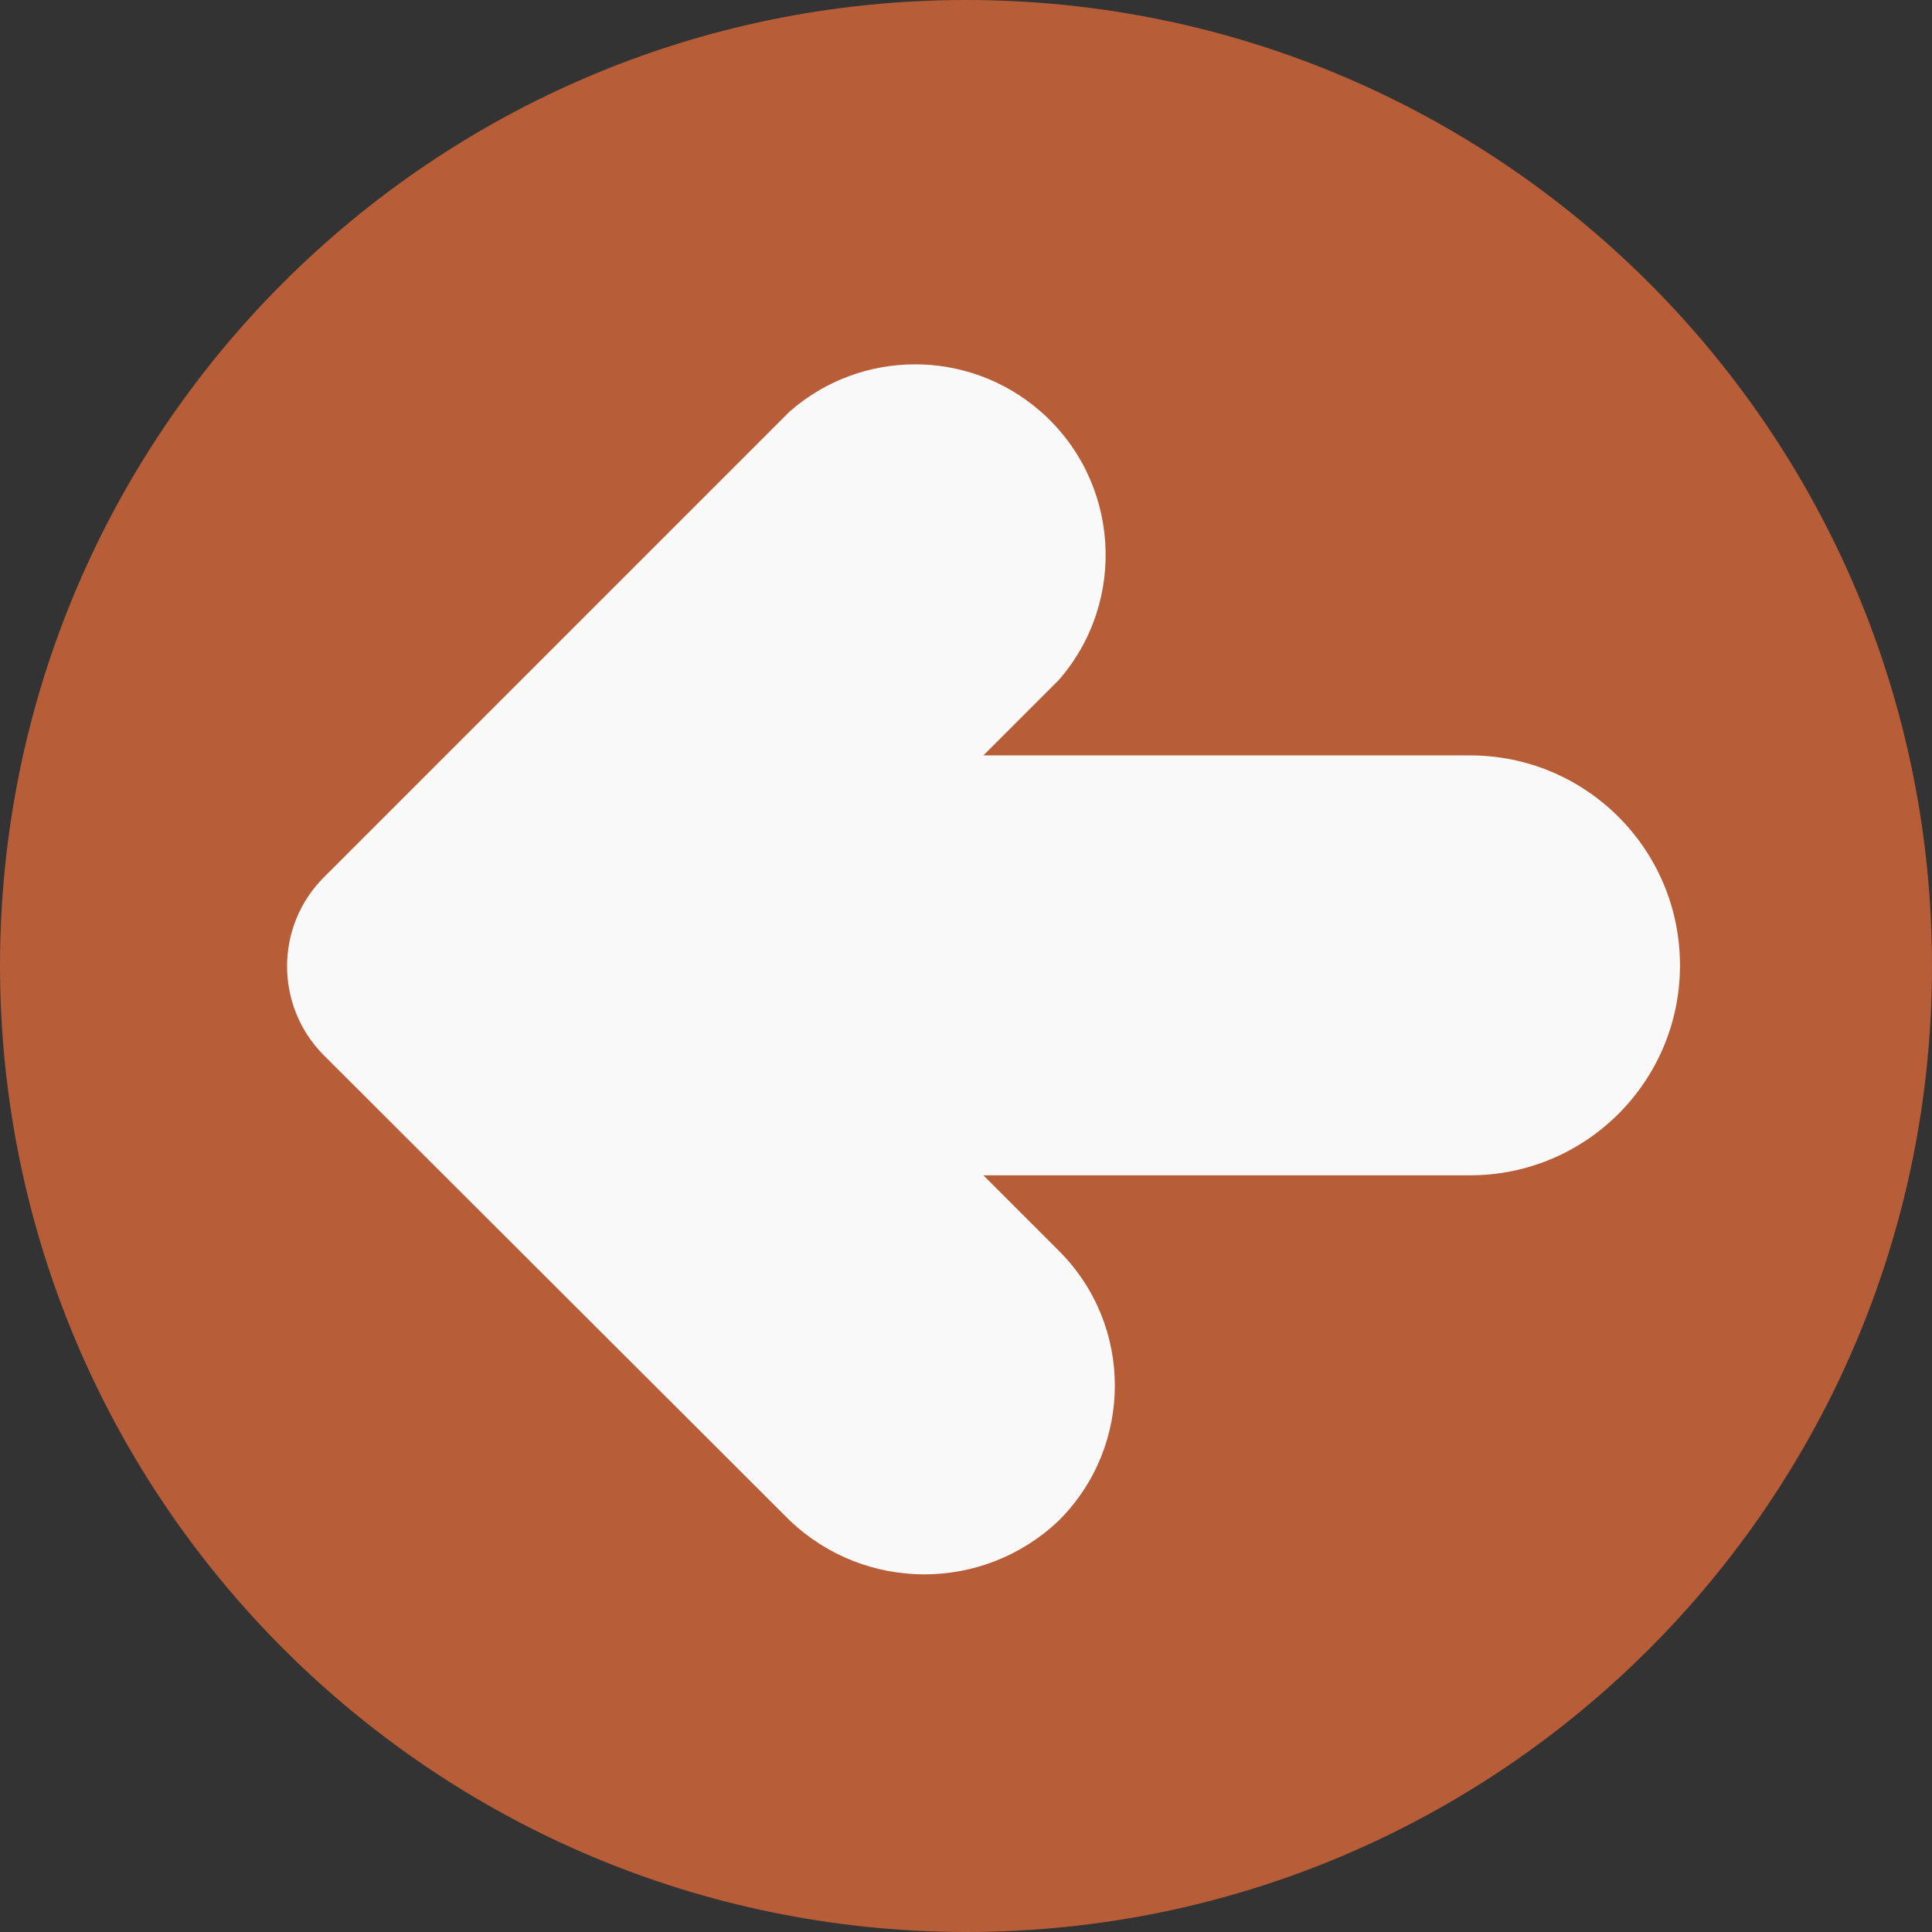 <?xml version="1.0" encoding="utf-8"?>
<!-- Generator: Adobe Illustrator 27.1.1, SVG Export Plug-In . SVG Version: 6.00 Build 0)  -->
<svg version="1.1" xmlns="http://www.w3.org/2000/svg" xmlns:xlink="http://www.w3.org/1999/xlink" x="0px" y="0px"
	 viewBox="0 0 150.18 150.18" style="enable-background:new 0 0 150.18 150.18;" xml:space="preserve">
<rect x="0" y="0" width="150.18" height="150.18" fill="#333333" stroke="none"/>
<style type="text/css">
	.st0{opacity:0.18;}
	.st1{fill:#FFFFFF;}
	.st2{fill:#F4ECE4;}
	.st3{fill:#A23229;}
	.st4{fill:#1A1A1A;}
	.st5{fill:#999999;}
	.st6{display:none;}
	.st7{display:inline;}
	.st8{fill:#F2AB14;}
	.st9{opacity:0.2;clip-path:url(#SVGID_00000148637734136770088690000016087457049430028960_);fill:#F2AB14;}
	.st10{fill:#9972AB;}
	.st11{fill:#F2F2F1;}
	.st12{fill:#F2AD23;}
	.st13{fill:#AE3E60;}
	.st14{fill:#743633;}
	.st15{fill:#9F3B3D;}
	.st16{fill:#E16F31;}
	.st17{clip-path:url(#SVGID_00000156545270957065686330000006385434967993903543_);}
	.st18{fill:none;}
	.st19{clip-path:url(#SVGID_00000083061399674816301400000013604977062913974949_);}
	.st20{clip-path:url(#SVGID_00000090255916884419484830000016836883480118134434_);}
	.st21{clip-path:url(#SVGID_00000062874456457693103350000007142095140311384717_);}
	.st22{clip-path:url(#SVGID_00000000945405599935086330000006376534477534828945_);}
	.st23{fill:#C67253;}
	.st24{fill:#A65042;}
	.st25{fill:#A04633;}
	.st26{fill:#3A6264;}
	.st27{fill:#273738;}
	.st28{fill:#282D32;}
	.st29{fill:#4A5374;}
	.st30{fill:#A34E17;}
	.st31{fill:#F4F1ED;}
	.st32{fill:#9A4B40;}
	.st33{fill:#7A362D;}
	.st34{fill:#6C4090;}
	.st35{fill:#493466;}
	.st36{clip-path:url(#SVGID_00000142160028599803006380000013692731970994741671_);}
	.st37{clip-path:url(#SVGID_00000098907400073723545160000005891422222680931212_);}
	.st38{clip-path:url(#SVGID_00000109728804500707842740000002523558707926983044_);}
	.st39{clip-path:url(#SVGID_00000061466324812662825380000013738112215268330391_);}
	.st40{clip-path:url(#SVGID_00000025416376712056987900000012365570940321503401_);}
	.st41{clip-path:url(#SVGID_00000064323527445445156780000013403343331204199563_);}
	.st42{clip-path:url(#SVGID_00000018211578862901459340000017368122224500479153_);}
	.st43{clip-path:url(#SVGID_00000045580829528381662960000018137988925002711693_);}
	.st44{clip-path:url(#SVGID_00000102512762223807999340000010573044649967875745_);}
	.st45{clip-path:url(#SVGID_00000016050623599579148580000012925526599753951911_);}
	.st46{clip-path:url(#SVGID_00000054963147965385450260000015496205691503745675_);}
	.st47{clip-path:url(#SVGID_00000179644580420177136290000003896816252106559616_);}
	.st48{clip-path:url(#SVGID_00000012431829119684593300000011442914421155025820_);}
	.st49{fill:none;stroke:#9F3B3D;stroke-width:9;stroke-miterlimit:10;}
	.st50{fill:#FF9E78;}
	.st51{fill:#009245;}
	.st52{opacity:0.45;}
	.st53{fill:#FF6233;}
	.st54{fill:#6B89FF;}
	.st55{fill:#01000A;}
	.st56{fill:#D62A0E;}
	.st57{fill:#FDFFFC;}
	.st58{fill:#FF7380;}
	.st59{fill:#FFBEA6;}
	.st60{opacity:0.47;}
	.st61{fill:#9872AA;}
	.st62{fill:#FDFCFA;}
	.st63{fill-rule:evenodd;clip-rule:evenodd;fill:#662D91;}
	.st64{clip-path:url(#SVGID_00000021836504408720955850000014369963032032916369_);}
	.st65{fill:#B85329;}
	.st66{fill:#666168;}
	.st67{fill:#2BA1A4;}
	.st68{fill:#49454B;}
	.st69{fill:#ECF6FB;}
	.st70{opacity:0.37;}
	.st71{fill:#8FC1E9;}
	.st72{fill:#233237;}
	.st73{fill:#B22430;}
	.st74{opacity:0.2;}
	.st75{fill:#FDFDFD;}
	.st76{opacity:0.3;clip-path:url(#SVGID_00000021836504408720955850000014369963032032916369_);}
	.st77{fill:#F5D2BD;}
	.st78{fill:#FCCD74;}
	.st79{fill:#F3B16C;}
	.st80{fill:#87665D;}
	.st81{fill:#9B766F;}
	.st82{fill:#6C382D;}
	.st83{fill:#F1A455;}
	.st84{fill:#4E2921;}
	.st85{opacity:0.6;}
	.st86{fill:#E8AA8C;}
	.st87{fill:#D07E56;}
	.st88{fill:#FFBF9D;}
	.st89{fill:#375A64;}
	.st90{fill:#D36C14;}
	.st91{opacity:0.3;}
	.st92{fill:#12100B;}
	.st93{fill:#BC6949;}
	.st94{fill:#B95121;}
	.st95{clip-path:url(#SVGID_00000057130106277249591360000004742734452631390081_);}
	.st96{opacity:0.3;fill:#B95121;}
	.st97{fill:#5C5B65;}
	.st98{fill:#0F999D;}
	.st99{fill:#3F3E46;}
	.st100{fill:#E6F3F6;}
	.st101{fill:#8ABCE5;}
	.st102{fill:#B21F2B;}
	.st103{fill:#FBCB6E;}
	.st104{fill:#F3AC64;}
	.st105{fill:#846258;}
	.st106{fill:#96736A;}
	.st107{fill:#6D3325;}
	.st108{fill:#F2A14D;}
	.st109{fill:#472116;}
	.st110{opacity:0.6;fill:#B95121;}
	.st111{fill:#DF6B24;}
	.st112{fill:#E5A486;}
	.st113{fill:#CA7A4C;}
	.st114{fill:#D16816;}
	.st115{fill:#B96542;}
	.st116{display:inline;opacity:0.18;}
	.st117{fill:#F2A463;}
	.st118{fill:#D6762F;}
	.st119{fill:#B75D38;}
	.st120{fill:#B2303F;}
	.st121{display:inline;fill:#B75D38;}
	.st122{display:inline;fill:#F9B919;}
	.st123{fill:#F9B919;}
	.st124{fill:#EF890F;}
	.st125{fill:#51406D;}
	.st126{fill:#FFC3BD;}
	.st127{fill:#FF867D;}
	.st128{fill:#362951;}
	.st129{fill:#E9F2FF;}
	.st130{fill:#0069FF;}
	.st131{fill:#BBD8FC;}
	.st132{fill:#E8604D;}
	.st133{fill:#E35353;}
	.st134{fill:#FC9A95;}
	
		.st135{clip-path:url(#SVGID_00000134967152732825367460000000786579607843121545_);fill-rule:evenodd;clip-rule:evenodd;fill:#570C4F;}
	.st136{clip-path:url(#SVGID_00000134967152732825367460000000786579607843121545_);fill:#360231;}
	
		.st137{clip-path:url(#SVGID_00000134967152732825367460000000786579607843121545_);fill-rule:evenodd;clip-rule:evenodd;fill:#FF8F47;}
	.st138{clip-path:url(#SVGID_00000134967152732825367460000000786579607843121545_);fill:#333333;}
	
		.st139{clip-path:url(#SVGID_00000134967152732825367460000000786579607843121545_);fill-rule:evenodd;clip-rule:evenodd;fill:#FF896D;}
	.st140{clip-path:url(#SVGID_00000134967152732825367460000000786579607843121545_);fill-rule:evenodd;clip-rule:evenodd;}
	
		.st141{clip-path:url(#SVGID_00000134967152732825367460000000786579607843121545_);fill-rule:evenodd;clip-rule:evenodd;fill:#360231;}
	.st142{clip-path:url(#SVGID_00000134967152732825367460000000786579607843121545_);fill:#FFA997;}
	
		.st143{clip-path:url(#SVGID_00000134967152732825367460000000786579607843121545_);fill-rule:evenodd;clip-rule:evenodd;fill:#FFA99B;}
	
		.st144{clip-path:url(#SVGID_00000134967152732825367460000000786579607843121545_);fill-rule:evenodd;clip-rule:evenodd;fill:#FFC345;}
	
		.st145{clip-path:url(#SVGID_00000134967152732825367460000000786579607843121545_);fill-rule:evenodd;clip-rule:evenodd;fill:#D2554F;}
	
		.st146{clip-path:url(#SVGID_00000134967152732825367460000000786579607843121545_);fill-rule:evenodd;clip-rule:evenodd;fill:#121C3A;}
	.st147{clip-path:url(#SVGID_00000134967152732825367460000000786579607843121545_);fill:#121C3A;}
	
		.st148{clip-path:url(#SVGID_00000134967152732825367460000000786579607843121545_);fill-rule:evenodd;clip-rule:evenodd;fill:#42210B;}
	.st149{clip-path:url(#SVGID_00000134967152732825367460000000786579607843121545_);fill:#42210B;}
	.st150{clip-path:url(#SVGID_00000134967152732825367460000000786579607843121545_);}
	.st151{fill-rule:evenodd;clip-rule:evenodd;fill:#B2303F;}
	.st152{fill-rule:evenodd;clip-rule:evenodd;fill:#570C4F;}
	.st153{fill-rule:evenodd;clip-rule:evenodd;fill:#FFA99B;}
	.st154{clip-path:url(#SVGID_00000103264390716386000670000014675530102174559629_);}
	.st155{fill:#F2AE90;}
	.st156{fill:#CB7F6C;}
	.st157{fill:#BFB0A1;}
	.st158{fill:#998B80;}
	.st159{fill:#3A3C58;}
	.st160{fill:#E48C63;}
	.st161{fill:#BB4337;}
	.st162{fill:#7D2710;}
	.st163{fill:#B55C42;}
	.st164{opacity:0.5;}
	.st165{fill:#776964;}
	.st166{clip-path:url(#SVGID_00000150094359716636769500000015652110272313754009_);}
	.st167{fill:#FF9A6C;}
	.st168{fill:#FF735D;}
	.st169{fill:#E1E1E1;}
	.st170{display:inline;clip-path:url(#SVGID_00000014593920671264987410000017709836668232358301_);}
	.st171{fill:#005CAD;}
	.st172{fill:#001F46;}
	.st173{fill:#004085;}
	.st174{fill:#EDE4D0;}
	.st175{fill:#FFC046;}
	.st176{fill:#008DF4;}
	.st177{fill:#0088E4;}
	.st178{fill:#91CBF2;}
	.st179{fill:#D8673C;}
	.st180{fill:#CE492D;}
	.st181{display:inline;clip-path:url(#SVGID_00000179646322399245863940000011775293982281059204_);}
	.st182{fill:#540031;}
	.st183{fill:#420027;}
	.st184{fill:#FFF8F0;}
	.st185{fill:#3B0022;}
	.st186{fill:#F7E1C3;}
	.st187{fill:#7AAFCC;}
	.st188{opacity:0.25;}
	.st189{opacity:0.29;}
	.st190{clip-path:url(#SVGID_00000088111970636569787940000001700804714866016641_);}
	.st191{fill:#223D34;}
	.st192{fill:#542311;}
	.st193{fill:#D9A491;}
	.st194{opacity:0.4;}
	.st195{fill:#E0C4A4;}
	.st196{fill:#B4DAEF;}
	.st197{fill:#E8B7A5;}
	.st198{fill:#E8E8E8;}
	.st199{fill:#AE2B2B;}
	.st200{fill:#962121;}
	.st201{fill:#A82525;}
	.st202{fill:#4A1E0F;}
	.st203{display:inline;clip-path:url(#SVGID_00000150096378900140155990000000229622130810719637_);}
	.st204{fill:#BDBFE1;}
	.st205{fill:#2E2766;}
	.st206{fill:#C0DCD9;}
	.st207{fill:#DD9168;}
	.st208{fill:#778BFD;}
	.st209{fill:#E4EEF8;}
	.st210{fill:#975A35;}
	.st211{fill:#F8D9D2;}
	.st212{display:inline;clip-path:url(#SVGID_00000129167947781890655880000003488004544037602958_);}
	.st213{fill:#00064A;}
	.st214{fill:#000228;}
	.st215{fill:#FFC595;}
	.st216{fill:#FF9669;}
	.st217{fill:#003672;}
	.st218{fill:#56263F;}
	.st219{opacity:0.5;fill:#FFC046;}
	.st220{fill:#304237;}
	.st221{fill:#E09F87;}
	.st222{fill:#5A6C31;}
	.st223{fill:#2D3D0C;}
	.st224{fill:#333333;}
	.st225{fill:#B76349;}
	.st226{fill:#371C0E;}
	.st227{fill:#A3836B;}
	.st228{fill:#714C38;}
	.st229{fill:#7D6256;}
	.st230{fill:#B3B3B3;}
	.st231{fill:#FA9761;}
	.st232{fill:#EB7133;}
	.st233{fill:#D36C17;}
	.st234{fill:#B64E00;}
	.st235{clip-path:url(#SVGID_00000054248608199994757620000009370329424496226476_);}
	.st236{fill:#603813;}
	.st237{fill:#64B32E;}
	.st238{fill:#42210B;}
	.st239{fill:#ECECEC;}
	.st240{fill:#F9F9F9;}
	.st241{fill:#BF582B;}
	.st242{clip-path:url(#SVGID_00000049928821118018565110000002556022706419644346_);}
	.st243{fill:#EAE8EC;}
	.st244{fill:#59495C;}
	.st245{fill:#B2232F;}
	.st246{fill:#321E35;}
	.st247{fill:#722E62;}
	.st248{fill:#CB764D;}
	.st249{fill:#C98573;}
	.st250{fill:#542A6A;}
	.st251{fill:#F1F2F2;}
	.st252{opacity:0.2;clip-path:url(#SVGID_00000143575188913629032190000001261663116128228279_);}
	.st253{clip-path:url(#SVGID_00000077307337703696548670000015443771718116646820_);}
	.st254{fill:#E1DEDD;}
	.st255{clip-path:url(#SVGID_00000088125045505128977830000000455208670001028023_);fill:#D6762F;}
	.st256{opacity:0.2;clip-path:url(#SVGID_00000088125045505128977830000000455208670001028023_);}
	.st257{clip-path:url(#SVGID_00000003100527746087762220000006968937079804205757_);}
	.st258{clip-path:url(#SVGID_00000088850674206326131850000017657530361551914136_);fill:#D6762F;}
	.st259{opacity:0.2;clip-path:url(#SVGID_00000088850674206326131850000017657530361551914136_);}
	.st260{clip-path:url(#SVGID_00000138559783693275539530000005403890324383786631_);}
	.st261{opacity:0.2;clip-path:url(#SVGID_00000152243578857793296630000014147393837709282969_);}
	.st262{clip-path:url(#SVGID_00000096027314168307960830000000603529932452119697_);}
	.st263{clip-path:url(#SVGID_00000063626003196907606950000017061095773506899595_);fill:#D6762F;}
	.st264{opacity:0.2;clip-path:url(#SVGID_00000063626003196907606950000017061095773506899595_);}
	.st265{clip-path:url(#SVGID_00000013191054378634434510000015625524898018975108_);}
	.st266{opacity:0.2;clip-path:url(#SVGID_00000064351759952174839760000008045393789967426485_);}
	.st267{clip-path:url(#SVGID_00000173880634200803482540000004703580807057569926_);}
	.st268{clip-path:url(#SVGID_00000084490244881762343820000013728752269971189393_);fill:#D6762F;}
	.st269{opacity:0.2;clip-path:url(#SVGID_00000084490244881762343820000013728752269971189393_);}
	.st270{clip-path:url(#SVGID_00000140003275816991386910000008522208176647657874_);}
	.st271{opacity:0.2;clip-path:url(#SVGID_00000072240038860977904730000001849745039678010538_);}
	.st272{clip-path:url(#SVGID_00000028289857668331268400000016227084857343931274_);}
	.st273{clip-path:url(#SVGID_00000085931596486806777090000017343757706286632102_);fill:#D6762F;}
	.st274{opacity:0.2;clip-path:url(#SVGID_00000085931596486806777090000017343757706286632102_);}
	.st275{clip-path:url(#SVGID_00000067930633187923698110000000205530887829035395_);}
	.st276{opacity:0.2;clip-path:url(#SVGID_00000138546288482634498050000004422633081929279897_);}
	.st277{clip-path:url(#SVGID_00000035495657345583983560000006327591058647361426_);}
	.st278{opacity:0.2;clip-path:url(#SVGID_00000143583886625692922480000017654997286296860327_);}
	.st279{clip-path:url(#SVGID_00000050649112373148001180000007280971352395755423_);}
	.st280{clip-path:url(#SVGID_00000005960448836536460000000014977765712157298100_);fill:#743633;}
	.st281{opacity:0.2;clip-path:url(#SVGID_00000005960448836536460000000014977765712157298100_);}
	.st282{clip-path:url(#SVGID_00000127735608476805662350000010579185856868648360_);}
	.st283{opacity:0.2;clip-path:url(#SVGID_00000142874532615284634560000012297276393479275661_);}
	.st284{clip-path:url(#SVGID_00000022544523621614316960000010285043667119586491_);}
	.st285{clip-path:url(#SVGID_00000183953424717161849250000010540751467630822550_);fill:#743633;}
	.st286{opacity:0.2;clip-path:url(#SVGID_00000183953424717161849250000010540751467630822550_);}
	.st287{clip-path:url(#SVGID_00000099627081064519292310000017369206940277054342_);}
	.st288{opacity:0.2;clip-path:url(#SVGID_00000052826081609250584070000000715870453807797690_);}
	.st289{clip-path:url(#SVGID_00000002349163483685426670000018293912446115589052_);}
	.st290{clip-path:url(#SVGID_00000070119393323579864670000003251193443895558075_);fill:#743633;}
	.st291{opacity:0.2;clip-path:url(#SVGID_00000070119393323579864670000003251193443895558075_);}
	.st292{clip-path:url(#SVGID_00000181807448598428094530000006071958803196998068_);}
	.st293{fill:#F2F2F2;}
	.st294{fill:#F7F1EB;}
	.st295{fill:#F8AD2D;}
	.st296{fill:#C75C2B;}
	.st297{fill:#E96919;}
	.st298{fill:#701915;}
	.st299{fill:#282E33;}
	.st300{fill:#622856;}
	.st301{fill-rule:evenodd;clip-rule:evenodd;fill:#B75D38;}
	.st302{fill:#FFF8EA;}
	.st303{fill:#B9B0A2;}
	.st304{fill:#667B89;}
	.st305{fill:#526776;}
	.st306{opacity:0.2;clip-path:url(#SVGID_00000000217841824289137480000004051477440065700001_);}
	.st307{clip-path:url(#SVGID_00000176734143009510522270000008606894332021386653_);}
	.st308{opacity:0.2;clip-path:url(#SVGID_00000008141559570428534260000012537192818978125440_);}
	.st309{clip-path:url(#SVGID_00000124864635265462223080000015107233816665161887_);}
	.st310{opacity:0.2;clip-path:url(#SVGID_00000039109253687067789220000004692828525798166427_);}
	.st311{clip-path:url(#SVGID_00000065766380907196608990000000502409469587135875_);}
	.st312{opacity:0.2;clip-path:url(#SVGID_00000065773660283521673700000008850943949073414292_);}
	.st313{clip-path:url(#SVGID_00000129163594952565647420000004634357965488387717_);}
	.st314{fill:none;stroke:#D6762F;stroke-width:6.35;stroke-miterlimit:10;}
	.st315{fill:#CCCCCC;}
	.st316{opacity:0.2;clip-path:url(#SVGID_00000044148863759089955800000014035195325271637634_);}
	.st317{clip-path:url(#SVGID_00000163031092530162831180000015710827427298287793_);}
	
		.st318{clip-path:url(#SVGID_00000044148863759089955800000014035195325271637634_);fill:none;stroke:#000000;stroke-miterlimit:10;}
	.st319{opacity:0.2;clip-path:url(#SVGID_00000135692131608530450390000007100083702070066590_);}
	.st320{clip-path:url(#SVGID_00000005247697669782467780000008306367669882397864_);}
	
		.st321{clip-path:url(#SVGID_00000135692131608530450390000007100083702070066590_);fill:none;stroke:#000000;stroke-miterlimit:10;}
	.st322{opacity:0.2;clip-path:url(#SVGID_00000124859672751466848390000006090139189457249697_);}
	.st323{clip-path:url(#SVGID_00000058549764301730013450000008344152396000309149_);}
	
		.st324{clip-path:url(#SVGID_00000124859672751466848390000006090139189457249697_);fill:none;stroke:#000000;stroke-miterlimit:10;}
	.st325{opacity:0.2;clip-path:url(#SVGID_00000103240682565133807000000003521227374289194931_);}
	.st326{clip-path:url(#SVGID_00000044150813667543295910000002173618786643921085_);}
	
		.st327{clip-path:url(#SVGID_00000103240682565133807000000003521227374289194931_);fill:none;stroke:#000000;stroke-miterlimit:10;}
	.st328{fill:#F7E1C4;}
	.st329{fill:#106688;}
	.st330{opacity:0.5;fill:#666666;}
	.st331{opacity:0.6;fill:#666666;}
	.st332{fill:#F7D6A6;}
	.st333{fill:#D3B890;}
	.st334{fill:#881416;}
	.st335{fill:#51340E;}
	.st336{opacity:0.5;fill:#51340E;}
	.st337{fill:#69451E;}
	.st338{opacity:0.5;fill:#69451E;}
	.st339{fill:#DBBA42;}
	.st340{fill:#FAEC92;}
	.st341{opacity:0.8;fill:#DBBA42;}
	.st342{fill:#754C24;}
	.st343{opacity:0.5;fill:#754C24;}
	.st344{opacity:0.3;fill:#FFFFFF;}
	.st345{fill:#FFE227;}
	.st346{fill:#802B48;}
	.st347{fill:#9E68A3;}
	.st348{fill:#D54D15;}
	.st349{fill:#F7AE55;}
	.st350{fill:#7E312E;}
	.st351{opacity:0.2;clip-path:url(#SVGID_00000113321197041994855780000000002881945280015017_);}
	.st352{clip-path:url(#SVGID_00000031911718933541616160000003880009648588347792_);}
	.st353{clip-path:url(#SVGID_00000153681299634992194720000003363461971661653151_);fill:none;}
	.st354{clip-path:url(#SVGID_00000101788486382179296530000017580105045069103780_);fill:none;}
	.st355{clip-path:url(#SVGID_00000113338631964259607760000010123936233044109956_);fill:none;}
	.st356{clip-path:url(#SVGID_00000168815813195455473740000011109396967602974123_);fill:none;}
	.st357{clip-path:url(#SVGID_00000042705054795322821290000006809711515397726365_);}
	.st358{fill:#F5B0A4;}
	.st359{fill:#E99D92;}
	.st360{fill:#D18B82;}
	.st361{fill:#3C303A;}
	.st362{opacity:0.3;fill:#3C303A;}
	.st363{fill:#9D534D;}
	.st364{fill:#7F433A;}
	.st365{fill:#FAD4C4;}
	.st366{fill:#ED937A;}
	.st367{opacity:0.33;}
	.st368{fill:#F6B6AD;}
	.st369{fill:#AD4840;}
	.st370{fill:none;stroke:#8C312D;stroke-width:0.647;stroke-miterlimit:10;}
	.st371{fill:#9661A3;}
	.st372{fill:#26253E;}
	.st373{fill:#ECA4C8;}
	.st374{fill:#CAD4ED;}
	.st375{fill:#D5786A;}
	.st376{fill:#15283A;}
	.st377{fill:#676178;}
	.st378{fill:#453249;}
	.st379{fill:#903B15;}
	.st380{fill:#B8584C;}
	.st381{fill:#D6D3D3;}
	.st382{clip-path:url(#SVGID_00000179612087718446965880000005514263922776867982_);fill:#B8584C;}
	.st383{clip-path:url(#SVGID_00000005960040151592967060000004857955657664056200_);fill:#B76E37;}
	.st384{clip-path:url(#SVGID_00000005960040151592967060000004857955657664056200_);fill:#F9C8B3;}
	.st385{fill:#F9C8B3;}
	.st386{fill:#723611;}
	.st387{fill:#666665;}
	.st388{fill:#898B8C;}
	.st389{fill:#F3AC87;}
	.st390{fill:#E18456;}
	.st391{fill:#9B98AC;}
	.st392{fill:#964A89;}
	.st393{fill:#F0A07F;}
	.st394{fill:#A7674F;}
	.st395{fill:#433958;}
	.st396{fill:#E79465;}
	.st397{fill:#862B6F;}
	.st398{fill:#C0551D;}
	.st399{fill:#EBB6A3;}
	.st400{fill:#B4461F;}
	.st401{fill:#24212A;}
	.st402{fill:#34312E;}
	.st403{fill:#B3634B;}
	.st404{fill:#AC403E;}
	.st405{fill:#7A529C;}
	.st406{fill:none;stroke:#862B6F;stroke-width:1.767;stroke-linecap:round;stroke-miterlimit:10;}
	.st407{clip-path:url(#SVGID_00000020389212710476415730000012583274694884538548_);fill:#B8584C;}
	.st408{fill:#D88837;}
	.st409{opacity:0.7;}
	.st410{fill:#ECA183;}
	.st411{clip-path:url(#SVGID_00000010991661602311053510000008793191215388656013_);fill:#D9917D;}
	.st412{fill:#018F9B;}
	.st413{fill:#521D14;}
	.st414{fill:#AB3730;}
	.st415{fill:#C84B17;}
	.st416{fill:#F39839;}
	.st417{fill:#BF6924;}
	.st418{fill:#E7E0E9;}
	.st419{fill:#AB4C18;}
	.st420{fill:#181613;}
	.st421{fill:#3A3837;}
	.st422{fill:#3A2B7B;}
	.st423{fill:#E7F5FD;}
	.st424{fill:#349738;}
	.st425{opacity:0.19;fill:#181613;}
	.st426{fill:#CE277A;}
	.st427{fill:#EFA817;}
	.st428{clip-path:url(#SVGID_00000152976843477541685490000002773682113274898612_);}
	.st429{fill:#F4EFF4;}
	.st430{fill:#4C8C58;}
	.st431{fill:#E15F9C;}
	.st432{fill:#6CC2CE;}
	.st433{fill:#D8B4D6;}
	.st434{fill:#AA6221;}
	.st435{fill:#2B2433;}
	.st436{fill:#311C39;}
	.st437{fill:#834A3D;}
	.st438{fill:#398D97;}
	.st439{opacity:0.51;fill:#398D97;}
	.st440{fill:#F2B900;}
	.st441{opacity:0.5;fill:#F2B900;}
	.st442{fill:#A3654D;}
	.st443{opacity:0.46;fill:#A3654D;}
	.st444{fill:#B24A48;}
	.st445{opacity:0.35;fill:#B24A48;}
	.st446{fill:#2A2723;}
	.st447{fill:#522767;}
	.st448{opacity:0.28;fill:#A3654D;}
	.st449{opacity:0.18;fill:#A3654D;}
	.st450{opacity:0.35;}
	.st451{opacity:0.59;}
	.st452{opacity:0.62;}
	.st453{fill:#64180E;}
	.st454{fill:#C46C48;}
	.st455{fill:#B04418;}
	.st456{fill:#803613;}
	.st457{fill:#D67C53;}
	.st458{fill:#2F252B;}
	.st459{fill:#D27D5C;}
	.st460{fill:#E8EBEE;}
	.st461{fill:#FBFBFC;}
	.st462{fill:#3C2D38;}
	.st463{fill:#8C3F34;}
	.st464{fill:#342224;}
	.st465{fill:none;stroke:#FEE3C4;stroke-width:0.255;stroke-linecap:round;stroke-linejoin:round;stroke-miterlimit:10;}
	.st466{fill:#785960;}
	.st467{opacity:0.41;fill:#342224;}
	.st468{fill:none;stroke:#342224;stroke-width:0.535;stroke-linecap:round;stroke-linejoin:round;stroke-miterlimit:10;}
	.st469{fill:#513B40;}
	.st470{fill:none;stroke:#342224;stroke-width:0.268;stroke-linecap:round;stroke-linejoin:round;stroke-miterlimit:10;}
	.st471{fill:#FEE3C4;}
	.st472{fill:#37243A;}
	.st473{fill:#412844;}
	.st474{fill:#9D67A1;}
	.st475{fill:#F4E9F4;}
	.st476{clip-path:url(#SVGID_00000079486208902884092000000006732845015560360579_);fill:none;}
	.st477{clip-path:url(#SVGID_00000165945210909642595040000007728461067832978592_);fill:none;}
	.st478{clip-path:url(#SVGID_00000057119214934544719320000015868151272533543818_);fill:none;}
	.st479{clip-path:url(#SVGID_00000054226496324943861130000004242414426999324334_);fill:none;}
	.st480{clip-path:url(#SVGID_00000173861712358743019730000017491065447925853581_);}
	.st481{clip-path:url(#SVGID_00000098899771743207983400000011250683902544595610_);fill:none;}
	.st482{clip-path:url(#SVGID_00000158716453996602193480000016253433891283287479_);fill:none;}
	.st483{clip-path:url(#SVGID_00000092454307418489129170000001771745834894625966_);fill:none;}
	.st484{clip-path:url(#SVGID_00000070111494828148369050000008990345220630421413_);fill:none;}
	.st485{clip-path:url(#SVGID_00000030481317804739878890000000567109723455485829_);}
	.st486{clip-path:url(#SVGID_00000040543114334401650810000008668673452287671212_);fill:#B8584C;}
	.st487{clip-path:url(#SVGID_00000102545947794270320200000015373883081425732003_);fill:#B76E37;}
	.st488{clip-path:url(#SVGID_00000102545947794270320200000015373883081425732003_);fill:#F9C8B3;}
	.st489{clip-path:url(#SVGID_00000038409729788728757840000018192237622319209359_);fill:#B8584C;}
	.st490{clip-path:url(#SVGID_00000042004874088246140050000010049564359662906276_);fill:#D9917D;}
	.st491{clip-path:url(#SVGID_00000114762879005637437830000013082911536709649075_);}
	.st492{clip-path:url(#SVGID_00000124876802232113633930000008151340838708368547_);fill:none;}
	.st493{clip-path:url(#SVGID_00000037690859462293168230000006851185079787914424_);fill:none;}
	.st494{clip-path:url(#SVGID_00000055708917446573187300000011165499432962490268_);fill:none;}
	.st495{clip-path:url(#SVGID_00000072262430752721542360000011106944495610886544_);fill:none;}
	.st496{clip-path:url(#SVGID_00000133520625483582425410000003632535986884240046_);}
	.st497{clip-path:url(#SVGID_00000039126333883548760480000004715846755547552686_);fill:none;}
	.st498{clip-path:url(#SVGID_00000152970005360936814700000001958554624018232219_);fill:none;}
	.st499{clip-path:url(#SVGID_00000003826332815604263460000012775725209976530566_);fill:none;}
	.st500{clip-path:url(#SVGID_00000098202028442576153160000010256019286100362667_);fill:none;}
	.st501{clip-path:url(#SVGID_00000169533814921136640610000013148137303863098014_);}
	.st502{clip-path:url(#SVGID_00000132802906828349621810000007220568329150949048_);fill:#B8584C;}
	.st503{clip-path:url(#SVGID_00000041998236820146600660000003765919025126552237_);fill:#B76E37;}
	.st504{clip-path:url(#SVGID_00000041998236820146600660000003765919025126552237_);fill:#F9C8B3;}
	.st505{clip-path:url(#SVGID_00000018953221558137696740000001820106557411697280_);fill:#B8584C;}
	.st506{clip-path:url(#SVGID_00000085939848631094146810000017987456354777185710_);fill:#D9917D;}
	.st507{clip-path:url(#SVGID_00000061471480399631024180000004924691193354998172_);}
	.st508{clip-path:url(#SVGID_00000174599549810874526930000001283420951741367217_);fill:none;}
	.st509{clip-path:url(#SVGID_00000011741969908547721260000002118464752877156759_);fill:none;}
	.st510{clip-path:url(#SVGID_00000170252942696123102190000014371118445999303043_);fill:none;}
	.st511{clip-path:url(#SVGID_00000093155069432368742970000003446130546826402176_);fill:none;}
	.st512{clip-path:url(#SVGID_00000140009074862452901510000004822311558665234364_);}
	.st513{clip-path:url(#SVGID_00000090256566621663872950000012788274923052337553_);fill:none;}
	.st514{clip-path:url(#SVGID_00000086657990467815666650000014639139320071444608_);fill:none;}
	.st515{clip-path:url(#SVGID_00000031907306511506601380000010681815635472748185_);fill:none;}
	.st516{clip-path:url(#SVGID_00000119096797756815296960000015423147061850581387_);fill:none;}
	.st517{clip-path:url(#SVGID_00000094586362303247962990000008813043197583441557_);}
	.st518{clip-path:url(#SVGID_00000072239020218196624430000010633934286899502521_);fill:#B8584C;}
	.st519{clip-path:url(#SVGID_00000136408412603120197400000011267176731267764390_);fill:#B76E37;}
	.st520{clip-path:url(#SVGID_00000136408412603120197400000011267176731267764390_);fill:#F9C8B3;}
	.st521{clip-path:url(#SVGID_00000031901450289427222930000013699038410430889914_);fill:#B8584C;}
	.st522{clip-path:url(#SVGID_00000016057249404474938820000000911850670160493747_);fill:#D9917D;}
	.st523{clip-path:url(#SVGID_00000060753396181198478570000011578182897262144674_);}
	.st524{clip-path:url(#SVGID_00000103981321403279603460000003547999205616126631_);fill:none;}
	.st525{clip-path:url(#SVGID_00000040564120200856504780000005938148407925980322_);fill:none;}
	.st526{clip-path:url(#SVGID_00000012458657645911108760000016520612381615044283_);fill:none;}
	.st527{clip-path:url(#SVGID_00000169548204037449543510000010174770837595988361_);fill:none;}
	.st528{clip-path:url(#SVGID_00000034054923112681034470000004149589028919275173_);}
	.st529{clip-path:url(#SVGID_00000049180293634486853110000007833885881633930374_);fill:none;}
	.st530{clip-path:url(#SVGID_00000066481150509767501750000010813059822360433286_);fill:none;}
	.st531{clip-path:url(#SVGID_00000155107327859576673880000014829458705019204233_);fill:none;}
	.st532{clip-path:url(#SVGID_00000003096807691446183740000017085980776779058594_);fill:none;}
	.st533{clip-path:url(#SVGID_00000080901915945600446900000010454767773561084565_);}
	.st534{clip-path:url(#SVGID_00000082356687503401063200000001328214705020647087_);fill:#B8584C;}
	.st535{clip-path:url(#SVGID_00000178196207169484427600000008777084299688426624_);fill:#B76E37;}
	.st536{clip-path:url(#SVGID_00000178196207169484427600000008777084299688426624_);fill:#F9C8B3;}
	.st537{clip-path:url(#SVGID_00000014610835853102321970000008404903691267635125_);fill:#B8584C;}
	.st538{clip-path:url(#SVGID_00000033330917842799249140000001375236671263537802_);fill:#D9917D;}
	.st539{clip-path:url(#SVGID_00000156567863040382859560000009170777482936141707_);}
	.st540{clip-path:url(#SVGID_00000039819863750924976610000000576215028608236458_);fill:none;}
	.st541{clip-path:url(#SVGID_00000116913490336184589610000012730507148236008580_);fill:none;}
	.st542{clip-path:url(#SVGID_00000028304024727834516390000004818717569261256092_);fill:none;}
	.st543{clip-path:url(#SVGID_00000150790656961881824550000003171891629553335208_);fill:none;}
	.st544{clip-path:url(#SVGID_00000103984929532585981210000017255178781362648999_);}
	.st545{clip-path:url(#SVGID_00000175319933707392895250000015947486705866611612_);fill:none;}
	.st546{clip-path:url(#SVGID_00000142157888255502350890000005520330428532661941_);fill:none;}
	.st547{clip-path:url(#SVGID_00000147186844450473722340000004455070769935003020_);fill:none;}
	.st548{clip-path:url(#SVGID_00000000907110419095111390000017212947512465784254_);fill:none;}
	.st549{clip-path:url(#SVGID_00000176037361173248550010000003701413238278773687_);}
	.st550{clip-path:url(#SVGID_00000108276888292124124810000015788157608459299770_);fill:#B8584C;}
	.st551{clip-path:url(#SVGID_00000033368496504186908280000017871892139614061998_);fill:#B76E37;}
	.st552{clip-path:url(#SVGID_00000033368496504186908280000017871892139614061998_);fill:#F9C8B3;}
	.st553{clip-path:url(#SVGID_00000165229392424730229780000015493944168060051859_);fill:#B8584C;}
	.st554{clip-path:url(#SVGID_00000083771197396187750160000014728587002105879205_);fill:#D9917D;}
	.st555{clip-path:url(#SVGID_00000109717675087560417220000006150420675500196772_);}
	.st556{clip-path:url(#SVGID_00000078741006440483674180000007079771280309703555_);fill:none;}
	.st557{clip-path:url(#SVGID_00000122711235592307999120000003406348832774280362_);fill:none;}
	.st558{clip-path:url(#SVGID_00000062909688140839363130000009454941600135095734_);fill:none;}
	.st559{clip-path:url(#SVGID_00000157999016702796935730000009504689147309967799_);fill:none;}
	.st560{clip-path:url(#SVGID_00000178191829168871965270000007301832161936902580_);}
	.st561{clip-path:url(#SVGID_00000024708940702220163790000015347733684437162385_);fill:none;}
	.st562{clip-path:url(#SVGID_00000062899239630861267900000016084738310162604725_);fill:none;}
	.st563{clip-path:url(#SVGID_00000142858160001397864770000017134162721461283501_);fill:none;}
	.st564{clip-path:url(#SVGID_00000121240184821211023120000009212533936690861733_);fill:none;}
	.st565{clip-path:url(#SVGID_00000094610584270845869710000001576719439467932045_);}
	.st566{clip-path:url(#SVGID_00000067203832272026289950000001481078625824939394_);fill:#B8584C;}
	.st567{clip-path:url(#SVGID_00000120557554722304302660000013818020686764259229_);fill:#B76E37;}
	.st568{clip-path:url(#SVGID_00000120557554722304302660000013818020686764259229_);fill:#F9C8B3;}
	.st569{clip-path:url(#SVGID_00000042737661845351300970000013994470992570737320_);fill:#B8584C;}
	.st570{clip-path:url(#SVGID_00000150781297652235081370000016273994834513939349_);fill:#D9917D;}
	.st571{clip-path:url(#SVGID_00000173153836079574527120000013332189064709016726_);}
	.st572{clip-path:url(#SVGID_00000009560276062188751640000006698260451043260049_);fill:none;}
	.st573{clip-path:url(#SVGID_00000082358692918214382000000006854996541206447513_);fill:none;}
	.st574{clip-path:url(#SVGID_00000136411817462943355760000007742068847718815377_);fill:none;}
	.st575{clip-path:url(#SVGID_00000161594482902708169880000011155340246987563694_);fill:none;}
	.st576{clip-path:url(#SVGID_00000175283880047290471140000004627667014345830586_);}
	.st577{clip-path:url(#SVGID_00000071551505095332373060000013311327775328227518_);fill:none;}
	.st578{clip-path:url(#SVGID_00000008106564766728838790000002359621855085927834_);fill:none;}
	.st579{clip-path:url(#SVGID_00000099652921175785128290000017665636922789432201_);fill:none;}
	.st580{clip-path:url(#SVGID_00000035532668685385867320000011616922366748893583_);fill:none;}
	.st581{clip-path:url(#SVGID_00000163052989296412080420000014551149632828718498_);}
	.st582{clip-path:url(#SVGID_00000024711339895926877200000003743204808049777824_);fill:#B8584C;}
	.st583{clip-path:url(#SVGID_00000036235120245081277920000002389411702062560937_);fill:#B76E37;}
	.st584{clip-path:url(#SVGID_00000036235120245081277920000002389411702062560937_);fill:#F9C8B3;}
	.st585{clip-path:url(#SVGID_00000139287464536403414330000008416788114919939978_);fill:#B8584C;}
	.st586{clip-path:url(#SVGID_00000021818880760550191690000012929567850057637513_);fill:#D9917D;}
	.st587{clip-path:url(#SVGID_00000039853087075640562810000011172743891170285741_);}
	.st588{clip-path:url(#SVGID_00000007389557486147898180000018208266866140531877_);fill:none;}
	.st589{clip-path:url(#SVGID_00000082358223056496369020000011817391145831590293_);fill:none;}
	.st590{clip-path:url(#SVGID_00000063611451275601803390000004925613188529088131_);fill:none;}
	.st591{clip-path:url(#SVGID_00000055689204546042093430000006039737921179594898_);fill:none;}
	.st592{clip-path:url(#SVGID_00000183966657201039891660000016298829796973395109_);}
	.st593{clip-path:url(#SVGID_00000039120961858868350770000004014425588240576954_);fill:none;}
	.st594{clip-path:url(#SVGID_00000088816192893837061880000012674036345641259703_);fill:none;}
	.st595{clip-path:url(#SVGID_00000046325399814173040090000006935995951312108214_);fill:none;}
	.st596{clip-path:url(#SVGID_00000075854614425340680900000010156341574789927870_);fill:none;}
	.st597{clip-path:url(#SVGID_00000047040962707592822090000012902276296954672293_);}
	.st598{clip-path:url(#SVGID_00000091016250628907054000000001569610976958054815_);fill:#B8584C;}
	.st599{clip-path:url(#SVGID_00000162321847905955589950000000368922514655155092_);fill:#B76E37;}
	.st600{clip-path:url(#SVGID_00000162321847905955589950000000368922514655155092_);fill:#F9C8B3;}
	.st601{clip-path:url(#SVGID_00000111913149592054857360000001462054091266607289_);fill:#B8584C;}
	.st602{clip-path:url(#SVGID_00000121978188682661301610000005480244285989793180_);fill:#D9917D;}
	.st603{clip-path:url(#SVGID_00000050645732211597008180000001697988622303698834_);}
	.st604{clip-path:url(#SVGID_00000174562019766176675880000016970457431126309516_);fill:none;}
	.st605{clip-path:url(#SVGID_00000157274637452217535980000004033171700991619247_);fill:none;}
	.st606{clip-path:url(#SVGID_00000044178203271157940810000008620581168216806533_);fill:none;}
	.st607{clip-path:url(#SVGID_00000087378101564704488410000005570415997169602220_);fill:none;}
	.st608{clip-path:url(#SVGID_00000029005049611765372720000001710141264256649913_);}
	.st609{clip-path:url(#SVGID_00000005986403689799338400000002297864652065335438_);fill:none;}
	.st610{clip-path:url(#SVGID_00000161609170981645918880000006697882879287272095_);fill:none;}
	.st611{clip-path:url(#SVGID_00000089573268083205054300000003026841094508340392_);fill:none;}
	.st612{clip-path:url(#SVGID_00000109735955590539842270000014426074171703091624_);fill:none;}
	.st613{clip-path:url(#SVGID_00000007398009465183917240000010121816388926024631_);}
	.st614{clip-path:url(#SVGID_00000003793188850501207260000002221439117463112834_);fill:#B8584C;}
	.st615{clip-path:url(#SVGID_00000127020215840601432430000017276984957358292619_);fill:#B76E37;}
	.st616{clip-path:url(#SVGID_00000127020215840601432430000017276984957358292619_);fill:#F9C8B3;}
	.st617{clip-path:url(#SVGID_00000107580365800510122840000011710733895174268297_);fill:#B8584C;}
	.st618{clip-path:url(#SVGID_00000098940853625185904730000011316422498210395289_);fill:#D9917D;}
	.st619{clip-path:url(#SVGID_00000002384790587187185880000014169069617296899001_);}
	.st620{clip-path:url(#SVGID_00000040546806824735929260000004829557622833929375_);fill:none;}
	.st621{clip-path:url(#SVGID_00000105422327015017444670000007614460426853544583_);fill:none;}
	.st622{clip-path:url(#SVGID_00000111193084129818828300000006771203591353957283_);fill:none;}
	.st623{clip-path:url(#SVGID_00000020371628459568073300000004176558230050304905_);fill:none;}
	.st624{clip-path:url(#SVGID_00000167394055004518014910000002583714644146131097_);}
	.st625{clip-path:url(#SVGID_00000047765847228432107890000001463811432702987399_);fill:none;}
	.st626{clip-path:url(#SVGID_00000022558832241888319360000009658449201378370459_);fill:none;}
	.st627{clip-path:url(#SVGID_00000031917872250243674960000009108378794769991053_);fill:none;}
	.st628{clip-path:url(#SVGID_00000105384799087981649900000018003204705069388421_);fill:none;}
	.st629{clip-path:url(#SVGID_00000144299237767950442690000006460331775026117519_);}
	.st630{clip-path:url(#SVGID_00000004505751047982974230000013516530150902535359_);fill:#B8584C;}
	.st631{clip-path:url(#SVGID_00000018217317249383778870000003473402733102691465_);fill:#B76E37;}
	.st632{clip-path:url(#SVGID_00000018217317249383778870000003473402733102691465_);fill:#F9C8B3;}
	.st633{clip-path:url(#SVGID_00000067943325124081320150000004442912762956474044_);fill:#B8584C;}
	.st634{clip-path:url(#SVGID_00000146482721412427387490000001781078987893993903_);fill:#D9917D;}
	.st635{clip-path:url(#SVGID_00000128447374371715191140000004592438983542430140_);}
	.st636{clip-path:url(#SVGID_00000062193990733469174390000016464749589443190410_);fill:none;}
	.st637{clip-path:url(#SVGID_00000063635156211643838280000011003644642163510972_);fill:none;}
	.st638{clip-path:url(#SVGID_00000129906803129118390510000003259546854699095205_);fill:none;}
	.st639{clip-path:url(#SVGID_00000043458513267860800360000007911158664554449308_);fill:none;}
	.st640{clip-path:url(#SVGID_00000151525382694441055390000011751071083429374090_);}
	.st641{clip-path:url(#SVGID_00000088122711495281725090000001174842944750810788_);fill:none;}
	.st642{clip-path:url(#SVGID_00000016767470878085473310000005053824662694402991_);fill:none;}
	.st643{clip-path:url(#SVGID_00000091735375580923355960000013775794822296229803_);fill:none;}
	.st644{clip-path:url(#SVGID_00000085250793298325325590000006321137469322457990_);fill:none;}
	.st645{clip-path:url(#SVGID_00000100379525816888994580000012923548947622588576_);}
	.st646{clip-path:url(#SVGID_00000097485919163155042370000018114234906860248747_);fill:#B8584C;}
	.st647{clip-path:url(#SVGID_00000131353337979516235850000001182027351210610878_);fill:#B76E37;}
	.st648{clip-path:url(#SVGID_00000131353337979516235850000001182027351210610878_);fill:#F9C8B3;}
	.st649{clip-path:url(#SVGID_00000029044478482071613910000007732048587936928424_);fill:#B8584C;}
	.st650{clip-path:url(#SVGID_00000138551393877700743110000002716187828984998588_);fill:#D9917D;}
	.st651{clip-path:url(#SVGID_00000142139958222483237760000014232142075696250001_);}
	.st652{clip-path:url(#SVGID_00000107572766520807297450000009613937619540202676_);fill:none;}
	.st653{clip-path:url(#SVGID_00000085214151580947396080000007274465681990543280_);fill:none;}
	.st654{clip-path:url(#SVGID_00000060722590107061716840000012182858137635427505_);fill:none;}
	.st655{clip-path:url(#SVGID_00000017507135918440025990000015891092061410082715_);fill:none;}
	.st656{clip-path:url(#SVGID_00000108268425513692367110000012871830531606071732_);}
	.st657{clip-path:url(#SVGID_00000096036140849164659730000016417098745785674390_);fill:none;}
	.st658{clip-path:url(#SVGID_00000181082033798887607330000004159219172251367081_);fill:none;}
	.st659{clip-path:url(#SVGID_00000178910217034636440080000000785760320741917572_);fill:none;}
	.st660{clip-path:url(#SVGID_00000016050501962047129760000003281651995972275341_);fill:none;}
	.st661{clip-path:url(#SVGID_00000149380440063424453870000010099827614477007769_);}
	.st662{clip-path:url(#SVGID_00000041270828032767499790000006349449980276907676_);fill:#B8584C;}
	.st663{clip-path:url(#SVGID_00000020382380591013121100000005909632301076145322_);fill:#B76E37;}
	.st664{clip-path:url(#SVGID_00000020382380591013121100000005909632301076145322_);fill:#F9C8B3;}
	.st665{clip-path:url(#SVGID_00000147913837614328263670000004283836212836610743_);fill:#B8584C;}
	.st666{clip-path:url(#SVGID_00000022537327100032481680000000974634184694564022_);fill:#D9917D;}
	.st667{clip-path:url(#SVGID_00000074438184198091088550000001472598371256913297_);}
	.st668{clip-path:url(#SVGID_00000027580472701239909750000004319716983973954203_);fill:none;}
	.st669{clip-path:url(#SVGID_00000042011187419746956160000010501398598841794236_);fill:none;}
	.st670{clip-path:url(#SVGID_00000171709937526595759270000015910246180791495869_);fill:none;}
	.st671{clip-path:url(#SVGID_00000124151698579949888260000005495928114027962035_);fill:none;}
	.st672{clip-path:url(#SVGID_00000056387139374057008560000001154397702478464670_);}
	.st673{clip-path:url(#SVGID_00000012456053665478998820000006604312681512881330_);fill:none;}
	.st674{clip-path:url(#SVGID_00000033369877625164489920000011505038191787214477_);fill:none;}
	.st675{clip-path:url(#SVGID_00000133522675434204619790000016150689794532898488_);fill:none;}
	.st676{clip-path:url(#SVGID_00000127014256729271383160000011025639779314722699_);fill:none;}
	.st677{clip-path:url(#SVGID_00000104670519647596292990000017097144284975503520_);}
	.st678{clip-path:url(#SVGID_00000157283234058788793810000001253047376512271521_);fill:#B8584C;}
	.st679{clip-path:url(#SVGID_00000106832056356371741660000004955084196048018307_);fill:#B76E37;}
	.st680{clip-path:url(#SVGID_00000106832056356371741660000004955084196048018307_);fill:#F9C8B3;}
	.st681{clip-path:url(#SVGID_00000096027079776309068330000001707962667160810379_);fill:#B8584C;}
	.st682{clip-path:url(#SVGID_00000112604088105889553610000010100467933151635586_);fill:#D9917D;}
	.st683{clip-path:url(#SVGID_00000018205852882752517280000006840475120055162293_);}
	.st684{clip-path:url(#SVGID_00000062179874944207366660000016368995096362850195_);fill:none;}
	.st685{clip-path:url(#SVGID_00000008868654155150802770000004498704012155476640_);fill:none;}
	.st686{clip-path:url(#SVGID_00000105423067937395321620000001957145094954582422_);fill:none;}
	.st687{clip-path:url(#SVGID_00000088811505281166026770000014726413865884158359_);fill:none;}
	.st688{clip-path:url(#SVGID_00000003812943946792286710000009403068050304200355_);}
	.st689{clip-path:url(#SVGID_00000018207869465539249440000009169269654991715240_);fill:none;}
	.st690{clip-path:url(#SVGID_00000139256963905739462160000012267927888541116087_);fill:none;}
	.st691{clip-path:url(#SVGID_00000172421954417427119630000002365712172521263763_);fill:none;}
	.st692{clip-path:url(#SVGID_00000062910211394464527160000014607284452871726524_);fill:none;}
	.st693{clip-path:url(#SVGID_00000059280684910277527200000012638279193951748773_);}
	.st694{clip-path:url(#SVGID_00000099635551499772241940000000998537905770281140_);fill:#B8584C;}
	.st695{clip-path:url(#SVGID_00000057852230667506687020000015848751158743877797_);fill:#B76E37;}
	.st696{clip-path:url(#SVGID_00000057852230667506687020000015848751158743877797_);fill:#F9C8B3;}
	.st697{clip-path:url(#SVGID_00000114048201047315960600000007739110829304517041_);fill:#B8584C;}
	.st698{clip-path:url(#SVGID_00000137102574614646373730000006415512580180642719_);fill:#D9917D;}
	.st699{clip-path:url(#SVGID_00000020392787462477740250000004893683120807809448_);}
	.st700{clip-path:url(#SVGID_00000005252069744015736610000007416785684000069006_);fill:none;}
	.st701{clip-path:url(#SVGID_00000117649993584955601870000015502806156385780391_);fill:none;}
	.st702{clip-path:url(#SVGID_00000028289233516490016290000011409804274864690878_);fill:none;}
	.st703{clip-path:url(#SVGID_00000088822258646524483950000004662773619913700519_);fill:none;}
	.st704{clip-path:url(#SVGID_00000003105996284833044220000004693466383326024581_);}
	.st705{clip-path:url(#SVGID_00000090978027421972340380000014042039104683422653_);fill:none;}
	.st706{clip-path:url(#SVGID_00000047057183157248875290000007735106129636740502_);fill:none;}
	.st707{clip-path:url(#SVGID_00000010287991862489598050000013592625132449973640_);fill:none;}
	.st708{clip-path:url(#SVGID_00000000943760159200203590000007147222917733046439_);fill:none;}
	.st709{clip-path:url(#SVGID_00000138562549202391061280000016837889395371083189_);}
	.st710{clip-path:url(#SVGID_00000160183864891797930380000009443270912049486232_);fill:#B8584C;}
	.st711{clip-path:url(#SVGID_00000042709879188620167250000013625636596406263711_);fill:#B76E37;}
	.st712{clip-path:url(#SVGID_00000042709879188620167250000013625636596406263711_);fill:#F9C8B3;}
	.st713{clip-path:url(#SVGID_00000140701474952639016700000002896822564292863390_);fill:#B8584C;}
	.st714{clip-path:url(#SVGID_00000130613786137709206460000011778405852892916355_);fill:#D9917D;}
	.st715{clip-path:url(#SVGID_00000084500500924376365840000016805008249390163127_);}
	.st716{clip-path:url(#SVGID_00000057112694477361011790000002889311310751465602_);fill:none;}
	.st717{clip-path:url(#SVGID_00000105387598665490502720000017176934009598516892_);fill:none;}
	.st718{clip-path:url(#SVGID_00000001625888945472509060000013457082302331376276_);fill:none;}
	.st719{clip-path:url(#SVGID_00000108293389271619043670000005953539410284902276_);fill:none;}
	.st720{clip-path:url(#SVGID_00000096048904521053973760000014831283891098068138_);}
	.st721{clip-path:url(#SVGID_00000073001023230407315210000001654214525326089655_);fill:none;}
	.st722{clip-path:url(#SVGID_00000024691969234399127130000011305619098373727373_);fill:none;}
	.st723{clip-path:url(#SVGID_00000066480763256443285310000013316008359123065272_);fill:none;}
	.st724{clip-path:url(#SVGID_00000070079901282472457320000000193006485501639810_);fill:none;}
	.st725{clip-path:url(#SVGID_00000101089265694717294390000017733536459740427657_);}
	.st726{clip-path:url(#SVGID_00000032624519095070753500000003552538297408695485_);fill:#B8584C;}
	.st727{clip-path:url(#SVGID_00000102504316161466173540000006008888824928204680_);fill:#B76E37;}
	.st728{clip-path:url(#SVGID_00000102504316161466173540000006008888824928204680_);fill:#F9C8B3;}
	.st729{clip-path:url(#SVGID_00000150785879129191179190000010281422960381905594_);fill:#B8584C;}
	.st730{clip-path:url(#SVGID_00000011022643593721833000000003434609498780632507_);fill:#D9917D;}
	.st731{clip-path:url(#SVGID_00000098210011589240391170000007570820103752695991_);}
	.st732{clip-path:url(#SVGID_00000082349152257629628960000007052638038203773109_);fill:none;}
	.st733{clip-path:url(#SVGID_00000164476644809897474940000018238704758607960740_);fill:none;}
	.st734{clip-path:url(#SVGID_00000109012514421940442550000001240253399716747407_);fill:none;}
	.st735{clip-path:url(#SVGID_00000129885689620784588930000005011225690361898652_);fill:none;}
	.st736{clip-path:url(#SVGID_00000163062514103690933110000008807120317455879865_);}
	.st737{clip-path:url(#SVGID_00000175305364951791755910000010163004550859920821_);fill:none;}
	.st738{clip-path:url(#SVGID_00000042017609796177450140000006577178519343422637_);fill:none;}
	.st739{clip-path:url(#SVGID_00000065039080060751972850000000846676506900314776_);fill:none;}
	.st740{clip-path:url(#SVGID_00000129208237697942131460000015959843364938205596_);fill:none;}
	.st741{clip-path:url(#SVGID_00000070087970901610833440000011883887688179558062_);}
	.st742{clip-path:url(#SVGID_00000042735850834118411710000010402841113650605459_);fill:#B8584C;}
	.st743{clip-path:url(#SVGID_00000045579784091902513640000014564798823696351649_);fill:#B76E37;}
	.st744{clip-path:url(#SVGID_00000045579784091902513640000014564798823696351649_);fill:#F9C8B3;}
	.st745{clip-path:url(#SVGID_00000090262768741851605120000005980114987128847759_);fill:#B8584C;}
	.st746{clip-path:url(#SVGID_00000140728357203920658780000001671824510066054066_);fill:#D9917D;}
	.st747{clip-path:url(#SVGID_00000062192477645412176610000012249336982357997731_);}
	.st748{clip-path:url(#SVGID_00000127029852822501944420000002083901390991260299_);fill:none;}
	.st749{clip-path:url(#SVGID_00000078032455136108972350000009403880130885229206_);fill:none;}
	.st750{clip-path:url(#SVGID_00000170983119984887336710000014241302876349448600_);fill:none;}
	.st751{clip-path:url(#SVGID_00000119095089396112093860000016820667223607982237_);fill:none;}
	.st752{clip-path:url(#SVGID_00000089563672741515599610000012979465023733985682_);}
	.st753{clip-path:url(#SVGID_00000084495569382214300010000006145312866352043400_);fill:none;}
	.st754{clip-path:url(#SVGID_00000090987346182028159080000008575221517513102782_);fill:none;}
	.st755{clip-path:url(#SVGID_00000165936073751825076050000009288760350618401155_);fill:none;}
	.st756{clip-path:url(#SVGID_00000167383358500485277450000014841507542265248139_);fill:none;}
	.st757{clip-path:url(#SVGID_00000062187434890520426770000017416000868032707484_);}
	.st758{clip-path:url(#SVGID_00000007423474351895183220000004082971449282144392_);fill:#B8584C;}
	.st759{clip-path:url(#SVGID_00000014593246668135211750000006514380506840054448_);fill:#B76E37;}
	.st760{clip-path:url(#SVGID_00000014593246668135211750000006514380506840054448_);fill:#F9C8B3;}
	.st761{clip-path:url(#SVGID_00000013171757075167380510000010545890403127005578_);fill:#B8584C;}
	.st762{clip-path:url(#SVGID_00000113311990022218928310000010394205495699814285_);fill:#D9917D;}
	.st763{clip-path:url(#SVGID_00000070829194763053429880000014825402731535346055_);}
	.st764{clip-path:url(#SVGID_00000124137693540761552540000008949344944689313425_);fill:none;}
	.st765{clip-path:url(#SVGID_00000109013871826425001510000004703544122758317495_);fill:none;}
	.st766{clip-path:url(#SVGID_00000049221509106365895250000005000602739501963652_);fill:none;}
	.st767{clip-path:url(#SVGID_00000148627351612169312580000002424453065533294514_);fill:none;}
	.st768{clip-path:url(#SVGID_00000164474353588605552720000013539084084124653749_);}
	.st769{clip-path:url(#SVGID_00000127042172696646440640000013648230406817088703_);fill:none;}
	.st770{clip-path:url(#SVGID_00000107566457657216137080000009787806724580765617_);fill:none;}
	.st771{clip-path:url(#SVGID_00000026852531003893260480000012214143212209196932_);fill:none;}
	.st772{clip-path:url(#SVGID_00000005264754674030309950000016954356871072521367_);fill:none;}
	.st773{clip-path:url(#SVGID_00000162317414527503567550000005155127618225209527_);}
	.st774{clip-path:url(#SVGID_00000003791048023531132380000015334218017569168547_);fill:#B8584C;}
	.st775{clip-path:url(#SVGID_00000078009721457394641270000007565998042732047806_);fill:#B76E37;}
	.st776{clip-path:url(#SVGID_00000078009721457394641270000007565998042732047806_);fill:#F9C8B3;}
	.st777{clip-path:url(#SVGID_00000029732358400789547180000014505532484623593150_);fill:#B8584C;}
	.st778{clip-path:url(#SVGID_00000028302983070618081320000010610160087181260966_);fill:#D9917D;}
	.st779{clip-path:url(#SVGID_00000124135226539937824500000006300339559507803042_);}
	.st780{clip-path:url(#SVGID_00000119079912426763187620000008661218643005252233_);fill:none;}
	.st781{clip-path:url(#SVGID_00000008862195149920439750000010267794749936874634_);fill:none;}
	.st782{clip-path:url(#SVGID_00000046309305124843270940000000277457488420035769_);fill:none;}
	.st783{clip-path:url(#SVGID_00000156557148225213733030000002939631960241297331_);fill:none;}
	.st784{clip-path:url(#SVGID_00000080929142265070563730000018136968532616951455_);}
	.st785{clip-path:url(#SVGID_00000018218975470869383400000007931452655717603730_);fill:none;}
	.st786{clip-path:url(#SVGID_00000116199512739416779250000014566917191591563948_);fill:none;}
	.st787{clip-path:url(#SVGID_00000063629661296466882350000010862221258554358680_);fill:none;}
	.st788{clip-path:url(#SVGID_00000054252370752150193160000015714454041741865126_);fill:none;}
	.st789{clip-path:url(#SVGID_00000177455411462726137130000014831908207192034200_);}
	.st790{clip-path:url(#SVGID_00000162346247085128240420000007969281563957147032_);fill:#B8584C;}
	.st791{clip-path:url(#SVGID_00000044140169473205692540000016038620622627726003_);fill:#B76E37;}
	.st792{clip-path:url(#SVGID_00000044140169473205692540000016038620622627726003_);fill:#F9C8B3;}
	.st793{clip-path:url(#SVGID_00000077302017390897912550000007168824223398335648_);fill:#B8584C;}
	.st794{clip-path:url(#SVGID_00000066505786823967467230000010004296743370834065_);fill:#D9917D;}
	.st795{clip-path:url(#SVGID_00000099651278914097988340000003536587374675058816_);}
	.st796{clip-path:url(#SVGID_00000068660472887993202570000017884540027392237500_);fill:none;}
	.st797{clip-path:url(#SVGID_00000096036827458799175320000001500029668733382074_);fill:none;}
	.st798{clip-path:url(#SVGID_00000078748836137847045300000000043353801709889215_);fill:none;}
	.st799{clip-path:url(#SVGID_00000050663431704895190810000002893812790231984304_);fill:none;}
	.st800{clip-path:url(#SVGID_00000153707372026165835470000012596172275106765759_);}
	.st801{clip-path:url(#SVGID_00000021077966868446102620000010047200252142376590_);fill:none;}
	.st802{clip-path:url(#SVGID_00000145024479665827033150000008011102063552591276_);fill:none;}
	.st803{clip-path:url(#SVGID_00000178926538339625574360000017863226838744561336_);fill:none;}
	.st804{clip-path:url(#SVGID_00000032644669180969823370000000325871087960765081_);fill:none;}
	.st805{clip-path:url(#SVGID_00000030489329649314515130000013997238842799927474_);}
	.st806{clip-path:url(#SVGID_00000090980095635977263670000011253130969864852637_);fill:#B8584C;}
	.st807{clip-path:url(#SVGID_00000031205719312931523930000000558666916286280617_);fill:#B76E37;}
	.st808{clip-path:url(#SVGID_00000031205719312931523930000000558666916286280617_);fill:#F9C8B3;}
	.st809{clip-path:url(#SVGID_00000015313243151038220580000015870198996491206016_);fill:#B8584C;}
	.st810{clip-path:url(#SVGID_00000106140687657007488960000003637152825603257277_);fill:#D9917D;}
	.st811{clip-path:url(#SVGID_00000165234306437209063760000011684891885682423951_);}
	.st812{clip-path:url(#SVGID_00000136371760037217901880000003706517469344537995_);fill:none;}
	.st813{clip-path:url(#SVGID_00000174581610522511051300000008038119449097599633_);fill:none;}
	.st814{clip-path:url(#SVGID_00000147181055591867544920000002089068819235375290_);fill:none;}
	.st815{clip-path:url(#SVGID_00000140728101965013855450000013716638261881853588_);fill:none;}
	.st816{clip-path:url(#SVGID_00000170250657472085137420000002327491346724827309_);}
	.st817{clip-path:url(#SVGID_00000081608444253200612870000001441200933799971743_);}
	.st818{clip-path:url(#SVGID_00000141420153317493770670000014687578084733771148_);}
	.st819{fill:#010101;}
	.st820{fill:#E59A2C;}
</style>
<g id="Entregables">
	<path class="st119" d="M75.09,150.18c41.47,0,75.09-33.62,75.09-75.09S116.56,0,75.09,0S0,33.62,0,75.09
		C0.05,116.54,33.64,150.13,75.09,150.18z"/>
	<path class="st240" d="M61.38,118.18c5.86,5.6,15.08,5.6,20.94,0c5.78-5.78,5.79-15.15,0.01-20.93c0,0,0,0-0.01-0.01l-5.88-5.88
		h37.83c9.02,0,16.32-7.31,16.32-16.32c0-9.02-7.31-16.32-16.32-16.32H76.44l5.88-5.88c5.36-6.17,4.7-15.53-1.47-20.89
		c-5.59-4.85-13.9-4.84-19.47,0.04L25.18,68.19c-3.82,3.82-3.82,10.02,0,13.85L61.38,118.18z"/>
</g>
<g id="R2">
</g>
<g id="FC1_00000091723084886110933040000017987218860490029993_">
</g>
<g id="FC2">
</g>
<g id="Interactivo_1">
</g>
</svg>
